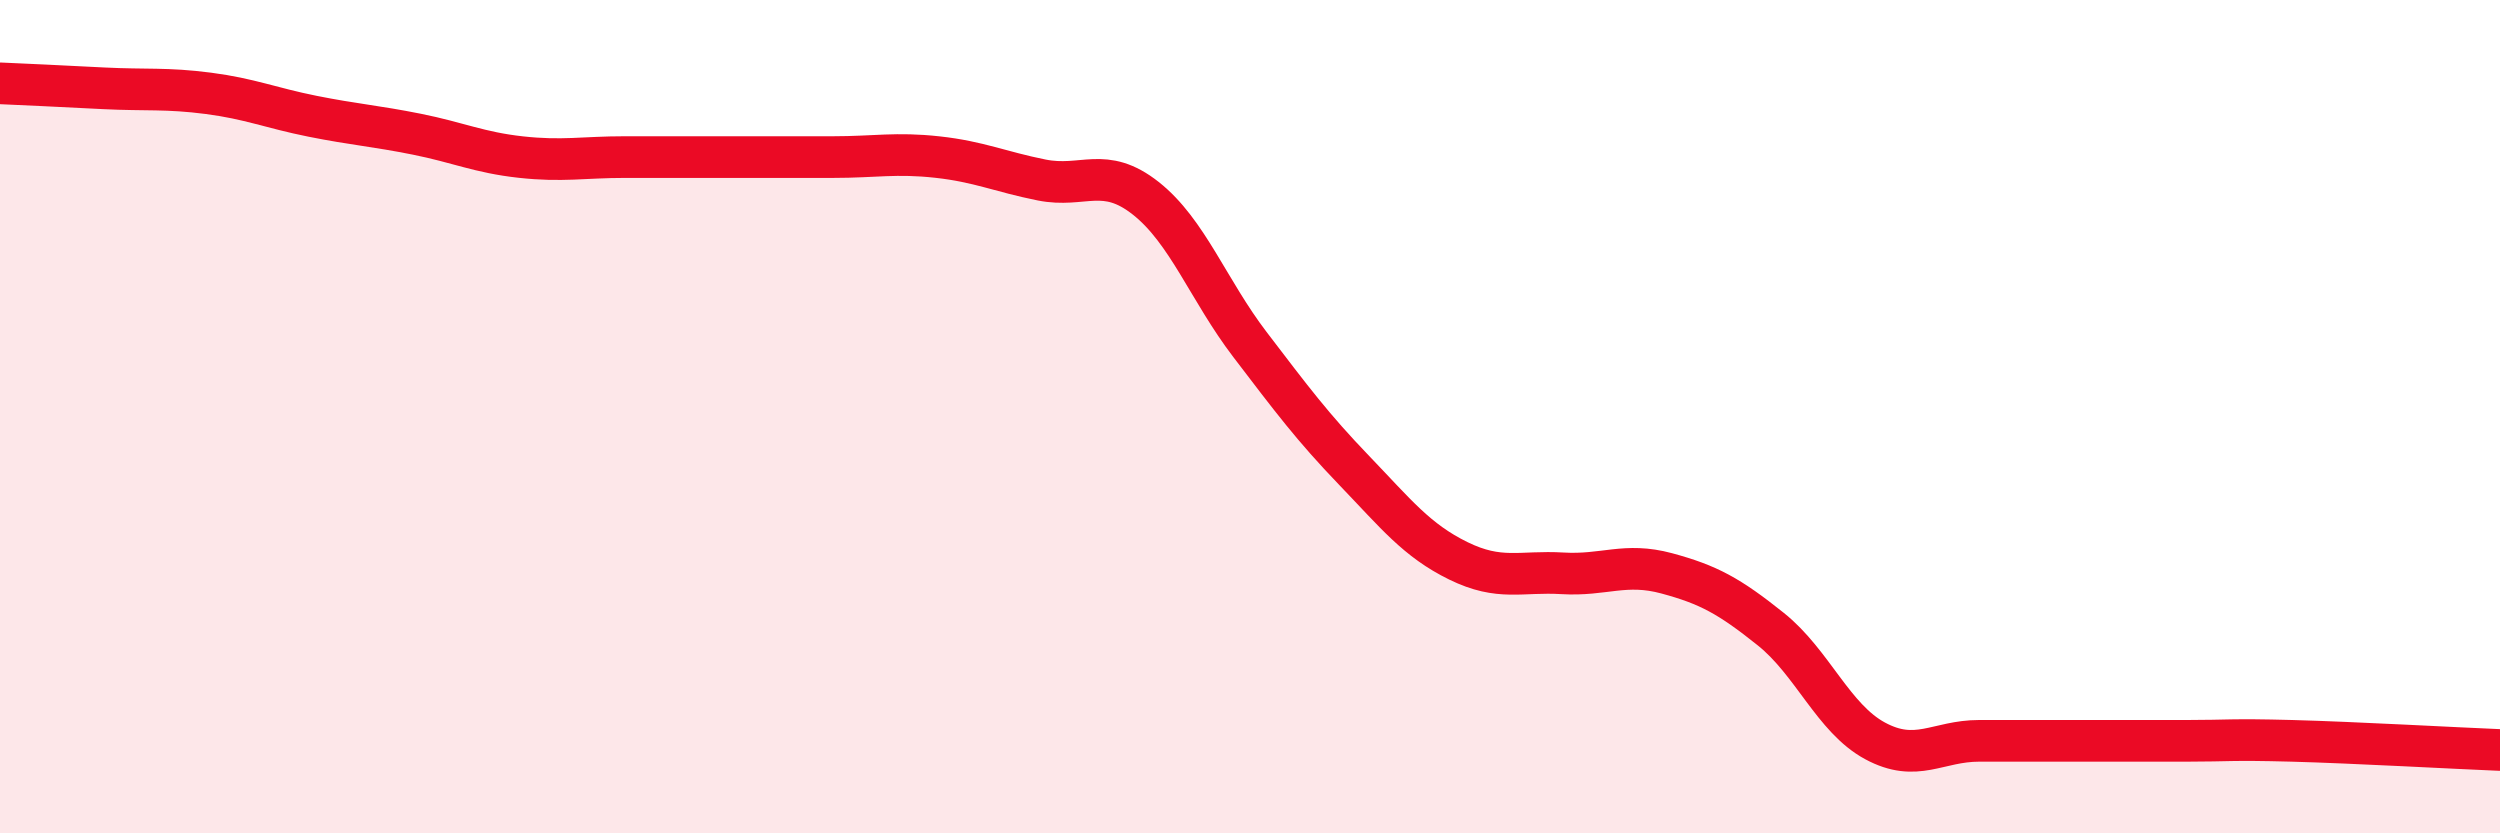 
    <svg width="60" height="20" viewBox="0 0 60 20" xmlns="http://www.w3.org/2000/svg">
      <path
        d="M 0,2 C 0.5,2.02 1.5,2.07 2.5,2.12 C 3.5,2.17 4,2.11 5,2.24 C 6,2.37 6.5,2.59 7.5,2.79 C 8.5,2.99 9,3.02 10,3.22 C 11,3.42 11.5,3.66 12.5,3.77 C 13.5,3.88 14,3.77 15,3.77 C 16,3.77 16.5,3.77 17.5,3.77 C 18.5,3.77 19,3.77 20,3.77 C 21,3.77 21.5,3.66 22.5,3.77 C 23.5,3.88 24,4.12 25,4.32 C 26,4.52 26.5,3.97 27.5,4.76 C 28.5,5.55 29,6.96 30,8.27 C 31,9.58 31.5,10.25 32.5,11.29 C 33.5,12.33 34,12.97 35,13.46 C 36,13.95 36.5,13.7 37.5,13.76 C 38.5,13.82 39,13.49 40,13.76 C 41,14.03 41.5,14.3 42.5,15.1 C 43.5,15.9 44,17.24 45,17.78 C 46,18.32 46.5,17.78 47.5,17.78 C 48.5,17.78 49,17.78 50,17.78 C 51,17.78 51.5,17.78 52.5,17.78 C 53.5,17.78 53.5,17.74 55,17.78 C 56.5,17.82 59,17.96 60,18L60 20L0 20Z"
        fill="#EB0A25"
        opacity="0.1"
        stroke-linecap="round"
        stroke-linejoin="round"
      />
      <path
        d="M 0,2 C 0.5,2.02 1.5,2.07 2.5,2.12 C 3.5,2.17 4,2.11 5,2.24 C 6,2.37 6.5,2.59 7.5,2.79 C 8.5,2.99 9,3.02 10,3.22 C 11,3.42 11.5,3.66 12.5,3.77 C 13.5,3.88 14,3.77 15,3.77 C 16,3.77 16.5,3.77 17.5,3.77 C 18.5,3.77 19,3.77 20,3.77 C 21,3.77 21.5,3.66 22.5,3.77 C 23.5,3.88 24,4.12 25,4.32 C 26,4.52 26.5,3.97 27.5,4.76 C 28.5,5.55 29,6.96 30,8.27 C 31,9.58 31.5,10.25 32.5,11.29 C 33.5,12.33 34,12.97 35,13.46 C 36,13.95 36.5,13.7 37.5,13.76 C 38.5,13.82 39,13.49 40,13.76 C 41,14.03 41.5,14.3 42.5,15.1 C 43.5,15.9 44,17.24 45,17.78 C 46,18.32 46.5,17.78 47.5,17.78 C 48.5,17.78 49,17.78 50,17.78 C 51,17.78 51.5,17.78 52.5,17.78 C 53.5,17.78 53.5,17.74 55,17.78 C 56.5,17.82 59,17.96 60,18"
        stroke="#EB0A25"
        stroke-width="1"
        fill="none"
        stroke-linecap="round"
        stroke-linejoin="round"
      />
    </svg>
  